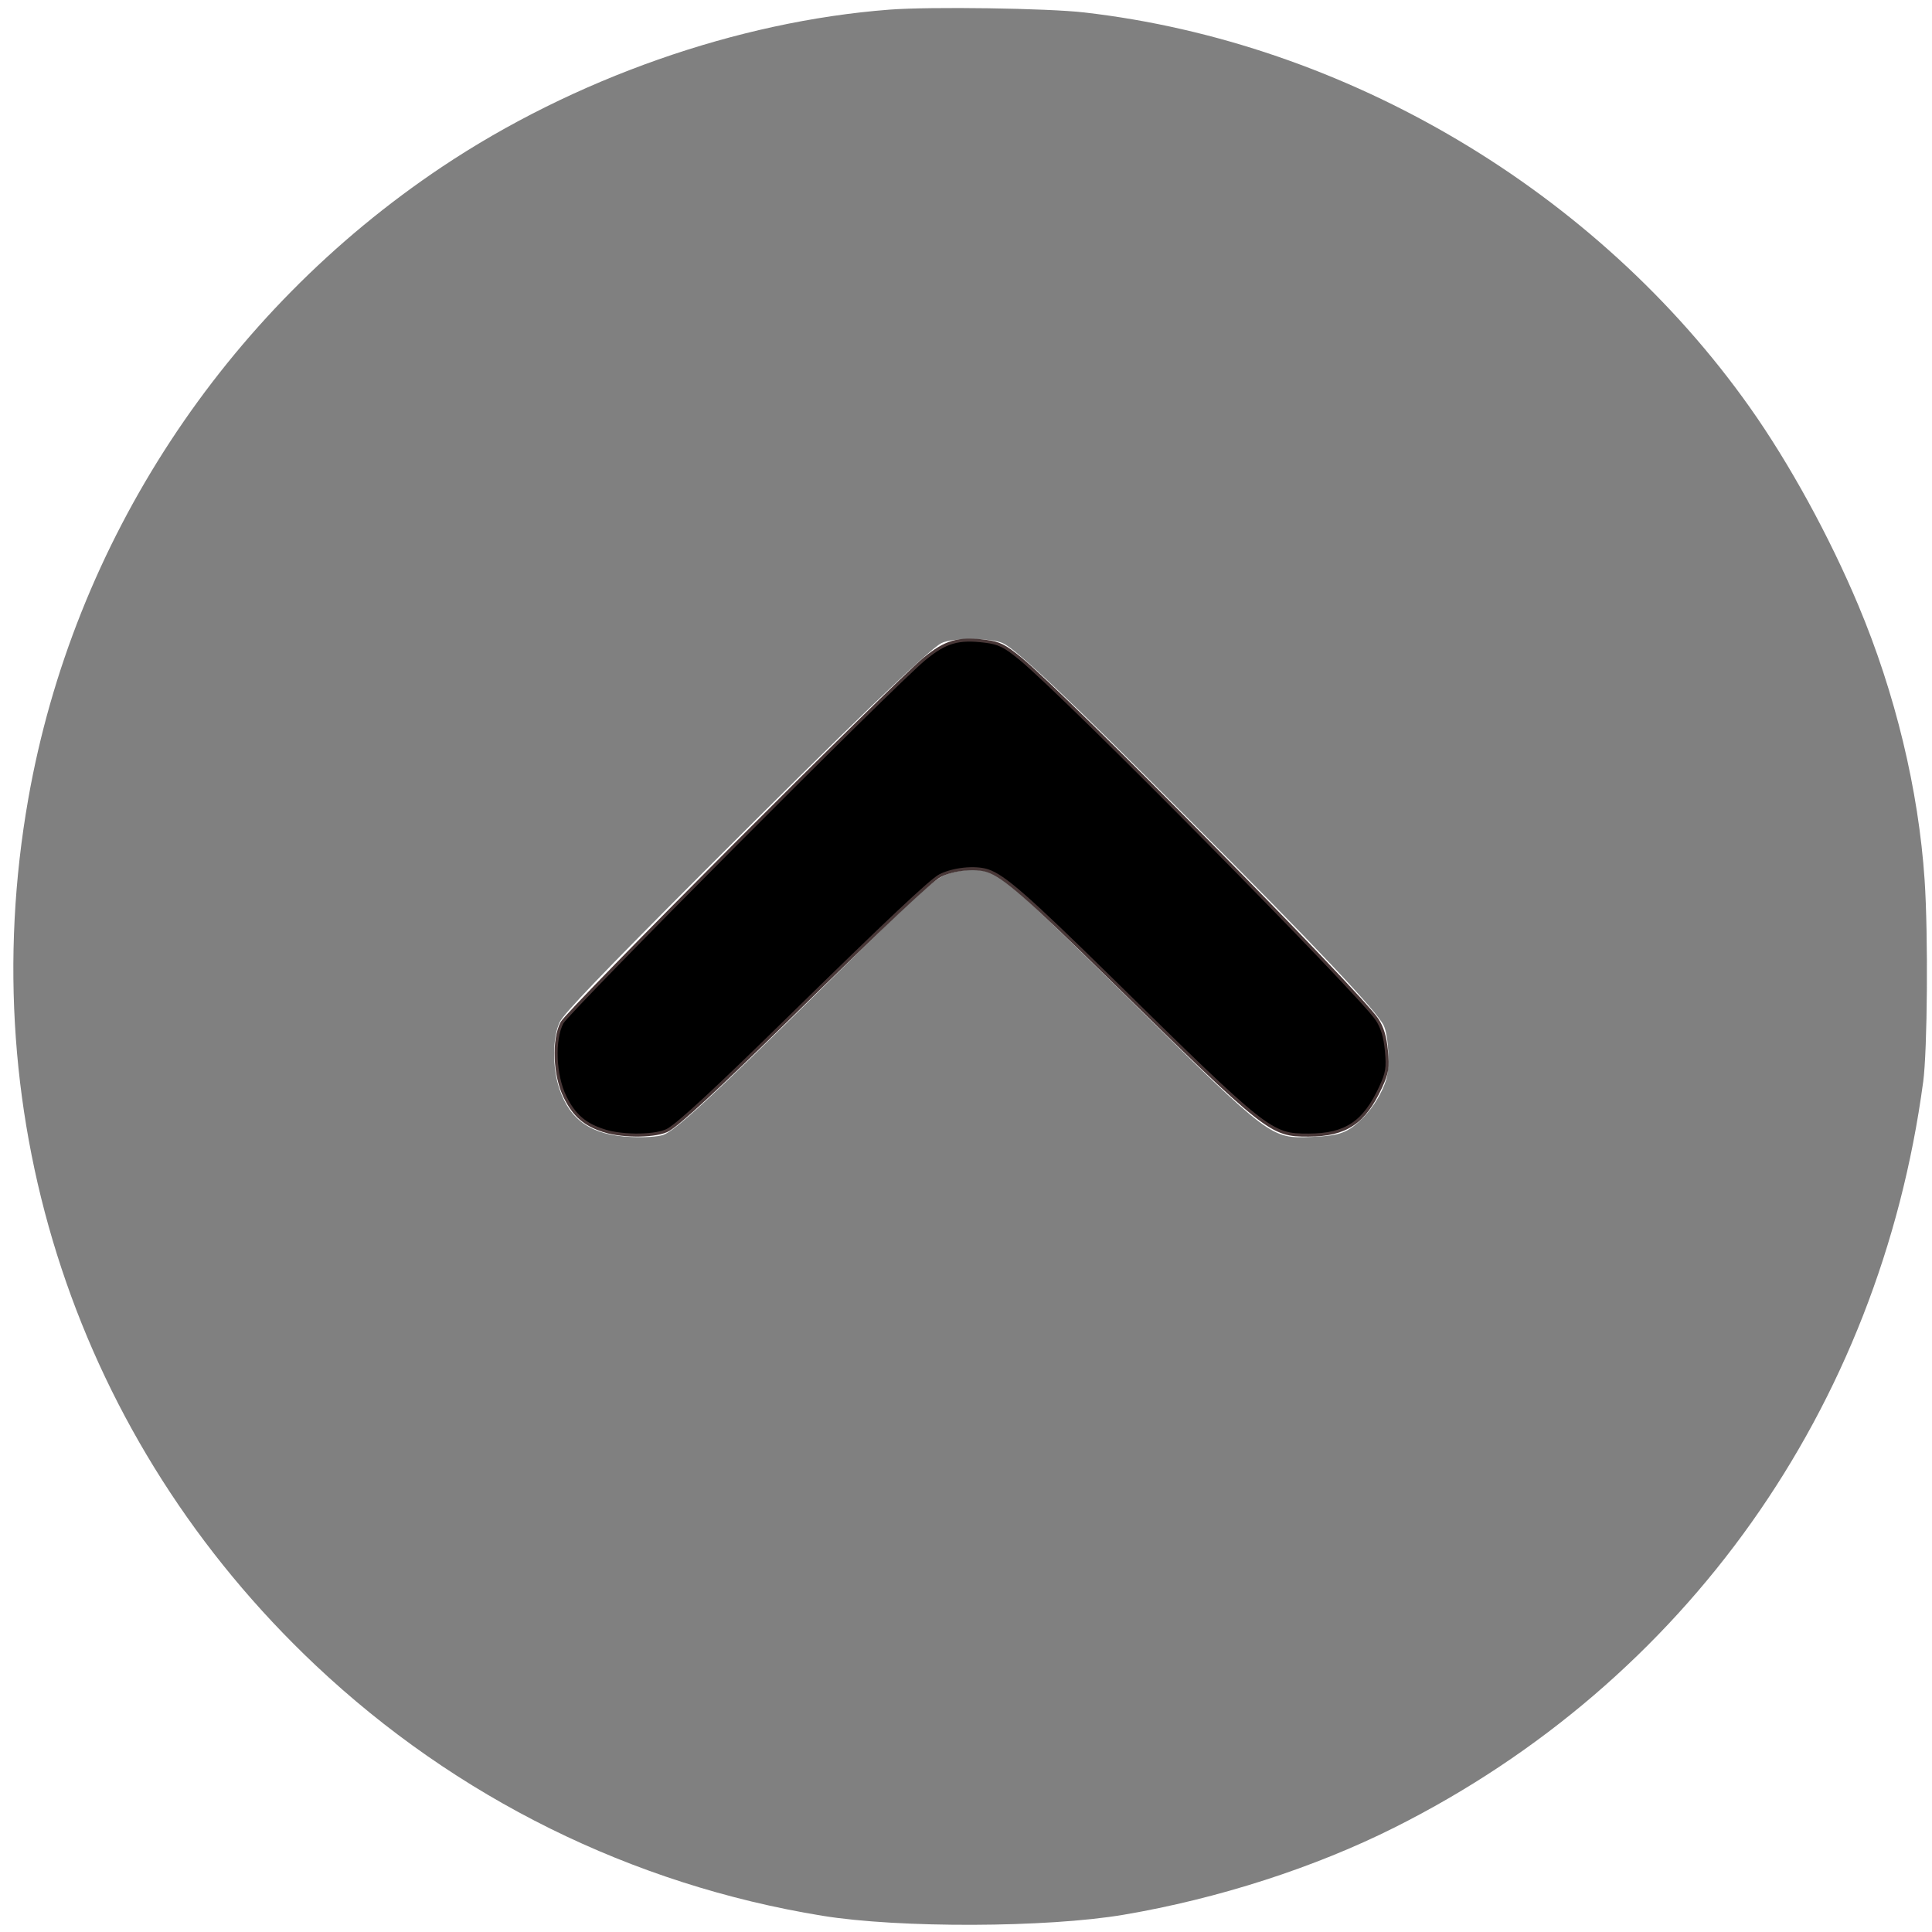 <?xml version="1.0" encoding="UTF-8" standalone="no"?>
<!-- Created with Inkscape (http://www.inkscape.org/) -->
<svg
   version="1.1"
   id="svg9"
   width="160"
   height="160"
   viewBox="0 0 160 160"
   sodipodi:docname="flechehng.svg"
   inkscape:version="1.1 (c68e22c387, 2021-05-23)"
   xmlns:inkscape="http://www.inkscape.org/namespaces/inkscape"
   xmlns:sodipodi="http://sodipodi.sourceforge.net/DTD/sodipodi-0.dtd"
   xmlns="http://www.w3.org/2000/svg"
   xmlns:svg="http://www.w3.org/2000/svg">
  <defs
     id="defs13" />
  <sodipodi:namedview
     id="namedview11"
     pagecolor="#ffffff"
     bordercolor="#666666"
     borderopacity="1.0"
     inkscape:pageshadow="2"
     inkscape:pageopacity="0.0"
     inkscape:pagecheckerboard="true"
     showgrid="false"
     inkscape:zoom="3.9729254"
     inkscape:cx="137.30437"
     inkscape:cy="83.188071"
     inkscape:window-width="1920"
     inkscape:window-height="1017"
     inkscape:window-x="-8"
     inkscape:window-y="-8"
     inkscape:window-maximized="1"
     inkscape:current-layer="g15"
     width="160px" />
  <g
     inkscape:groupmode="layer"
     inkscape:label="Image"
     id="g15">
    <path
       style="fill:#808080;stroke-width:0.208"
       d="m 159.266,89.621 c -3.633,27.012 -19.666,49.626 -43.756,61.714 -6.641,3.333 -14.629,5.907 -22.449,7.235 -6.348,1.078 -18.62,1.119 -24.966,0.084 C 52.313,156.08 37.775,148.89 26.117,137.893 6.444,119.336 -2.354,92.773 2.348,66.122 6.088,44.919 18.546,25.893 36.592,13.827 47.52,6.52 61.056,1.763 73.667,0.798 c 3.38,-0.259 13.06,-0.119 16.119,0.232 21.735,2.498 42.452,14.79 55.128,32.709 3.267,4.619 6.571,10.645 8.986,16.392 3.056,7.273 4.99,15.287 5.489,22.749 0.303,4.537 0.234,14.098 -0.121,16.741 z M 114.601,84.942 C 114.064,83.778 108.93,78.342 98.397,67.782 88.54,57.9 84.163,53.76 83.043,53.26 c -1.027,-0.458 -4.24,-0.451 -5.097,0.011 -1.12,0.605 -7.77,7.004 -19.607,18.867 -8.525,8.544 -11.647,11.802 -11.982,12.504 -0.611,1.28 -0.626,3.76 -0.033,5.52 0.889,2.637 2.694,3.855 5.925,3.997 1.166,0.051 2.204,-0.014 2.67,-0.169 0.981,-0.324 4.068,-3.175 13.18,-12.169 6.965,-6.875 8.965,-8.739 9.896,-9.225 0.973,-0.507 2.532,-0.701 3.592,-0.446 1.402,0.337 2.51,1.324 12.233,10.891 11.486,11.303 11.417,11.251 14.798,11.114 2.389,-0.097 3.011,-0.332 4.303,-1.627 0.79,-0.792 1.559,-2.068 1.878,-3.117 0.318,-1.043 0.204,-3.598 -0.199,-4.471 z"
       id="path1301" />
    <path
       style="fill:#000000;stroke:#483737;stroke-width:0.252"
       d="M 50.049,93.65 C 48.44,93.147 47.542,92.37 46.788,90.828 45.92,89.054 45.802,86.126 46.541,84.698 47.038,83.738 74.031,56.645 76.564,54.564 78.309,53.13 79.359,52.825 81.586,53.103 c 1.152,0.144 1.621,0.377 2.934,1.456 3.792,3.117 28.078,27.69 29.518,29.867 0.432,0.653 0.671,1.448 0.778,2.589 0.132,1.417 0.067,1.834 -0.469,3 -1.361,2.962 -2.896,3.984 -5.989,3.989 -3.122,0.005 -3.337,-0.165 -16.361,-12.955 -6.903,-6.779 -8.86,-8.495 -10.196,-8.935 -1.038,-0.343 -2.874,-0.152 -3.963,0.411 -0.737,0.381 -4.406,3.839 -12.522,11.801 -5.96,5.847 -8.94,8.611 -9.942,9.224 -0.908,0.555 -3.708,0.608 -5.326,0.102 z"
       id="path3145" />
  </g>
</svg>
